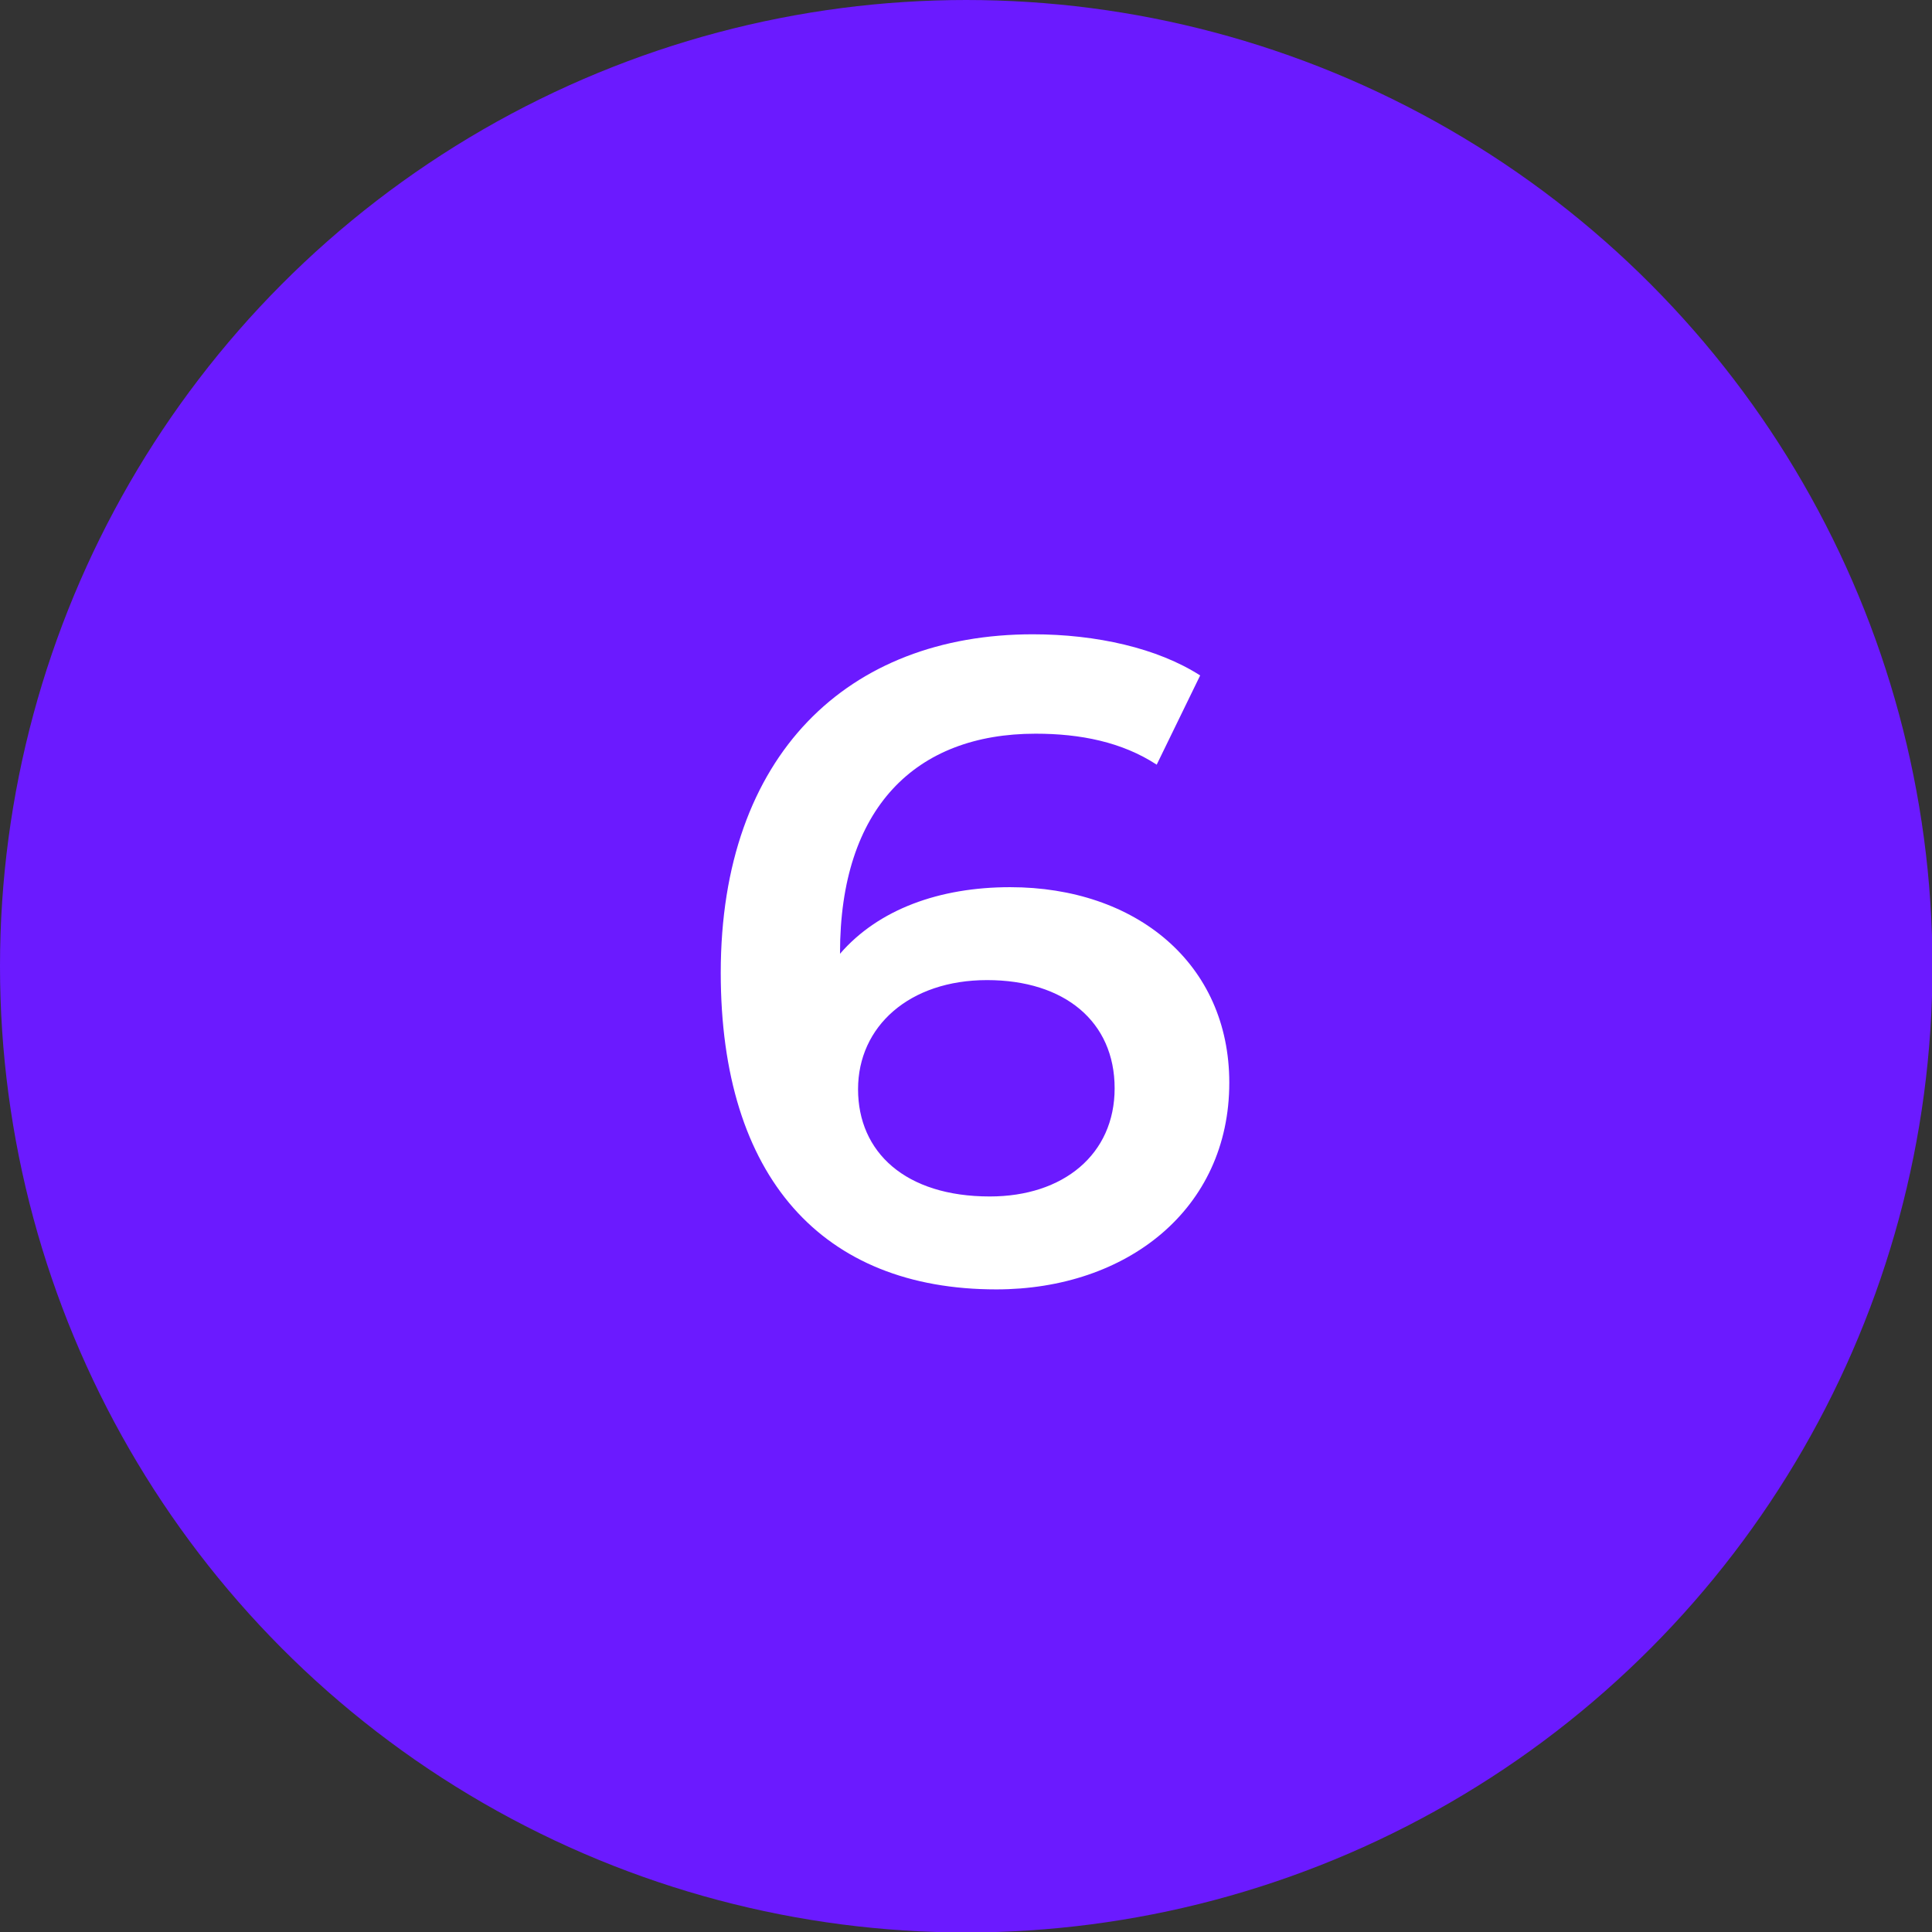 <?xml version="1.0" encoding="UTF-8"?><svg id="Layer_1" xmlns="http://www.w3.org/2000/svg" viewBox="0 0 41.79 41.79"><rect x="0" y="0" width="41.79" height="41.79" fill="#333333" stroke="none"/><defs><style>.cls-1{fill:#fff;}.cls-2{fill:#6b1aff;}</style></defs><circle class="cls-2" cx="20.9" cy="20.9" r="20.9"/><path class="cls-1" d="M26.59,23.42c0,2.74-2.22,4.47-5.04,4.47-3.76,0-5.96-2.42-5.96-6.85,0-4.72,2.76-7.32,6.75-7.32,1.38,0,2.7.3,3.62.89l-.94,1.93c-.75-.49-1.65-.67-2.62-.67-2.6,0-4.23,1.61-4.23,4.74v.02c.83-.96,2.15-1.44,3.68-1.44,2.72,0,4.74,1.65,4.74,4.23ZM24.11,23.54c0-1.44-1.08-2.34-2.76-2.34s-2.79,1-2.79,2.36,1.02,2.32,2.85,2.32c1.59,0,2.7-.91,2.7-2.34Z"/></svg>